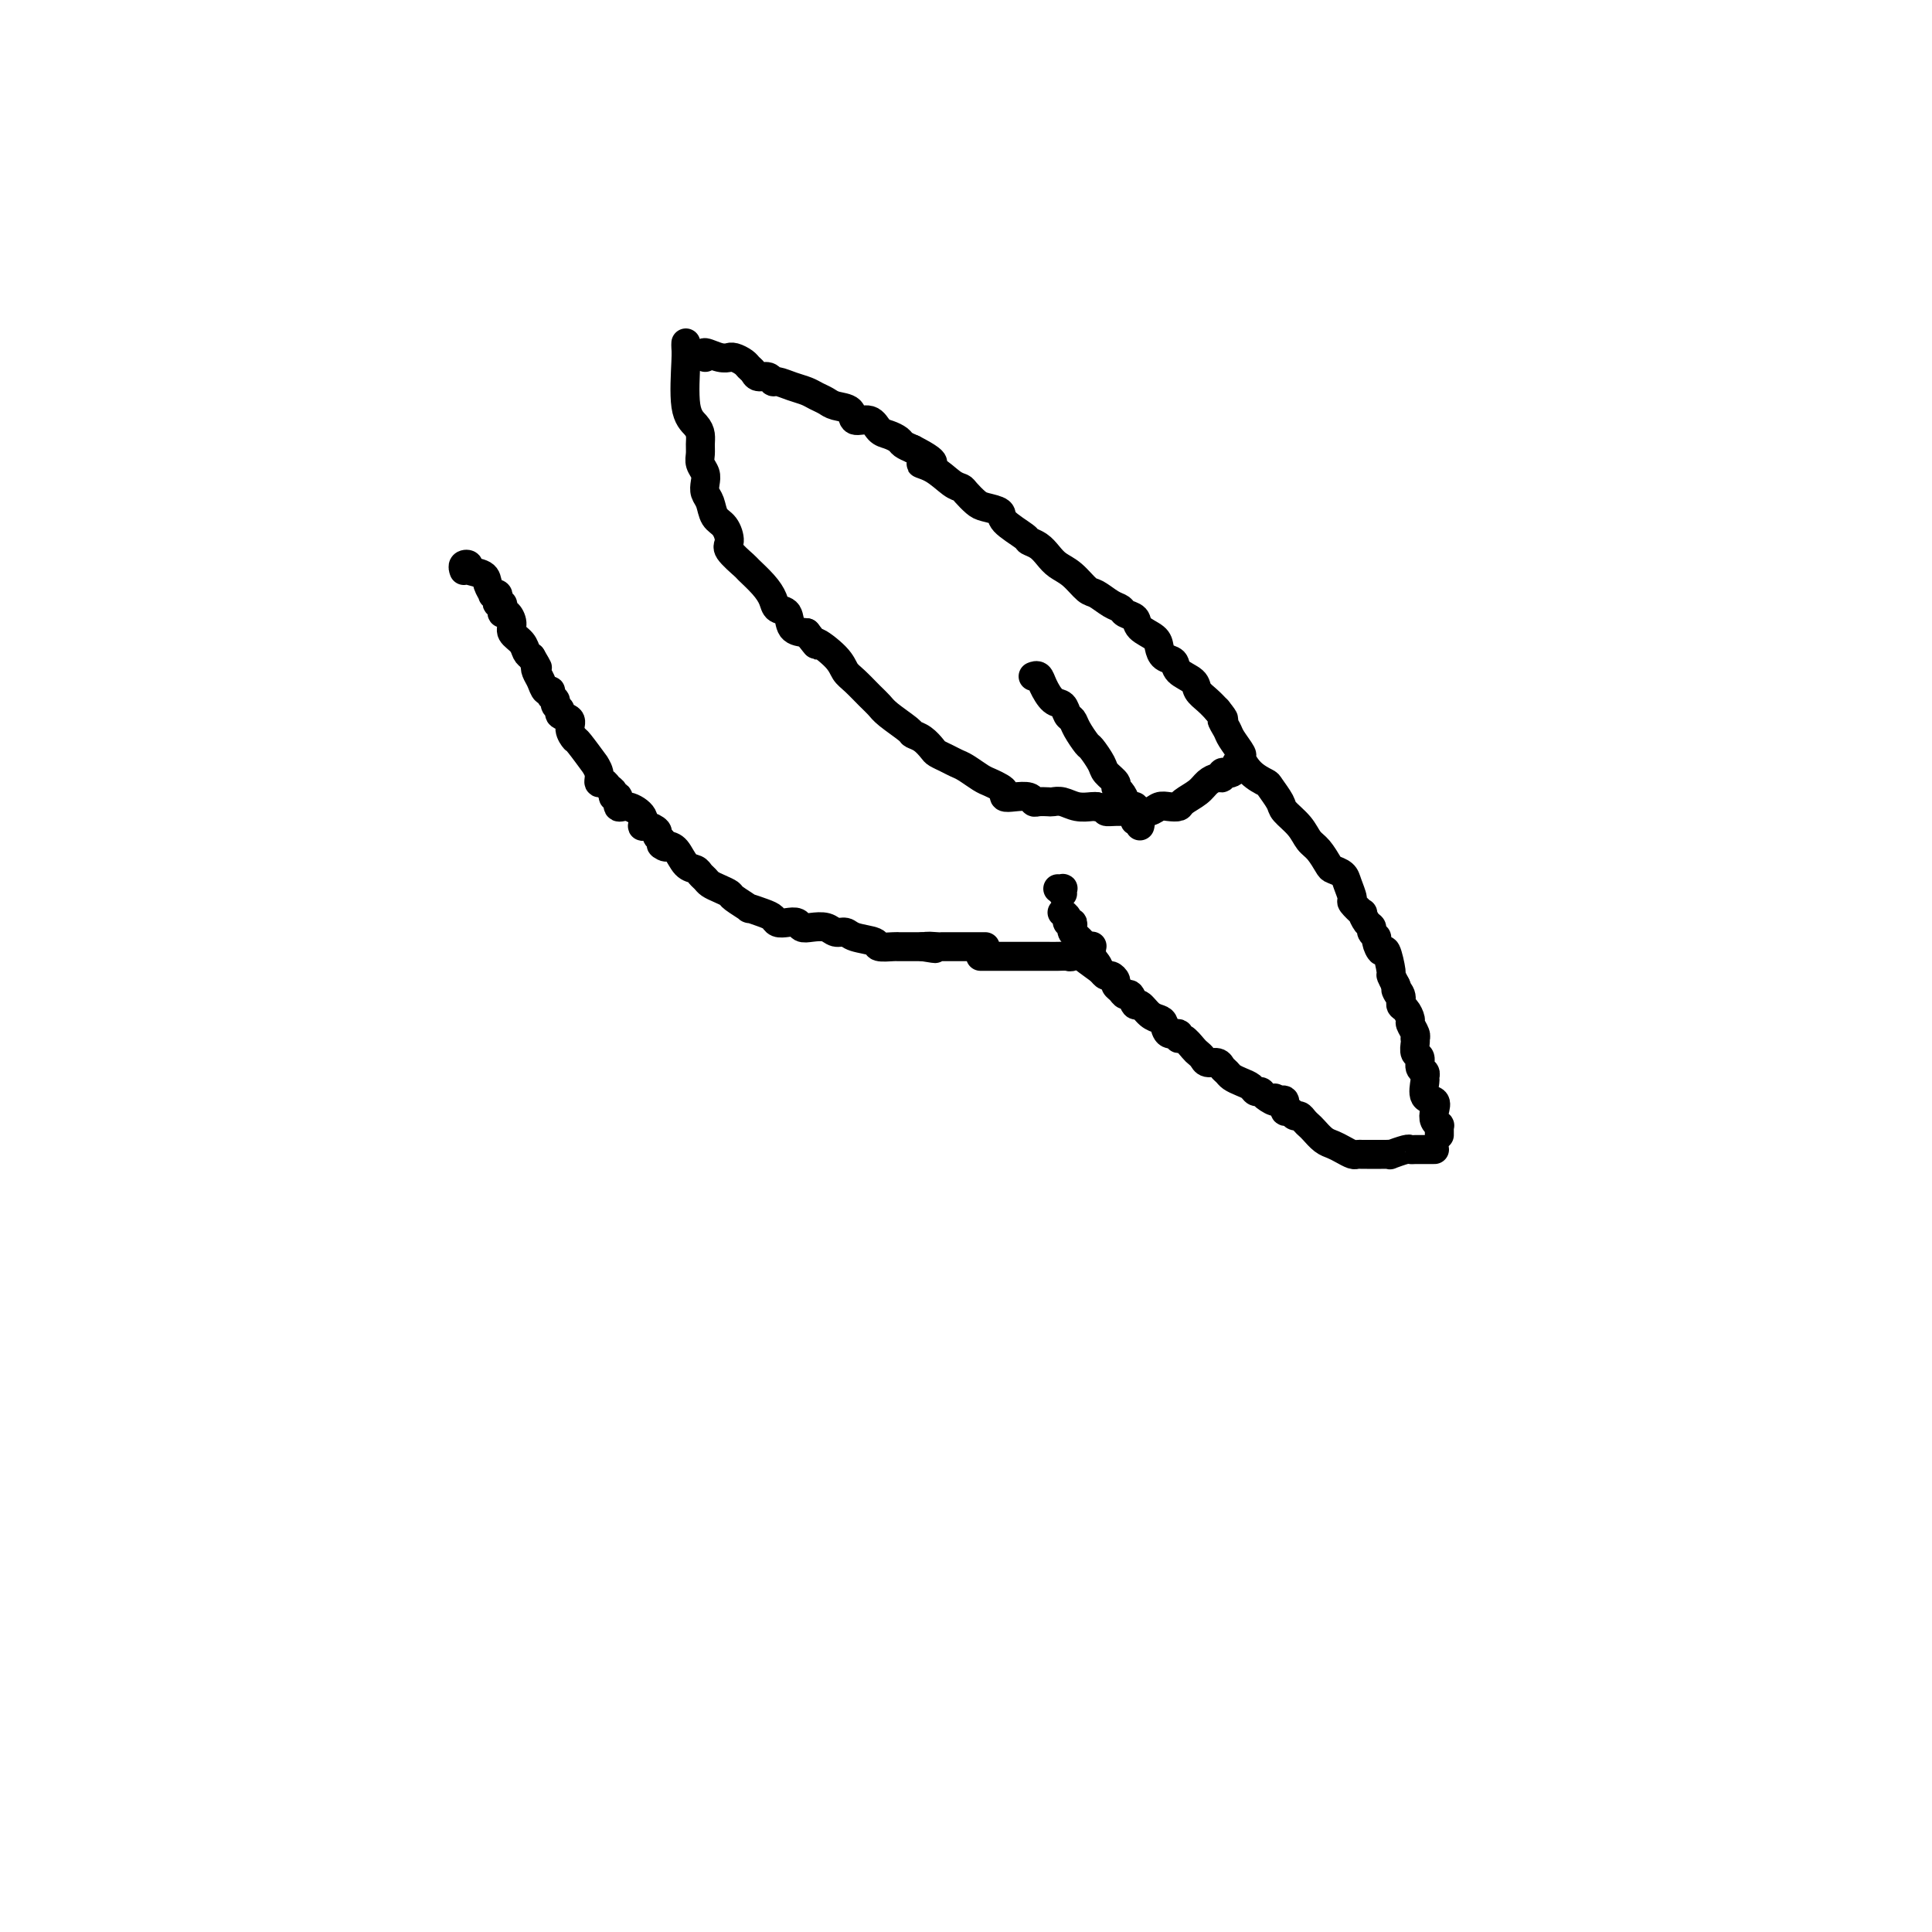 <svg viewBox='0 0 400 400' version='1.1' xmlns='http://www.w3.org/2000/svg' xmlns:xlink='http://www.w3.org/1999/xlink'><g fill='none' stroke='#000000' stroke-width='6' stroke-linecap='round' stroke-linejoin='round'><path d='M96,118c0.036,0.106 0.073,0.213 0,0c-0.073,-0.213 -0.255,-0.745 0,-1c0.255,-0.255 0.948,-0.233 1,0c0.052,0.233 -0.537,0.675 0,1c0.537,0.325 2.200,0.531 3,1c0.800,0.469 0.736,1.200 1,2c0.264,0.800 0.854,1.668 1,2c0.146,0.332 -0.153,0.127 0,0c0.153,-0.127 0.759,-0.175 1,0c0.241,0.175 0.116,0.573 0,1c-0.116,0.427 -0.225,0.883 0,1c0.225,0.117 0.782,-0.106 1,0c0.218,0.106 0.095,0.542 0,1c-0.095,0.458 -0.162,0.937 0,1c0.162,0.063 0.554,-0.292 1,0c0.446,0.292 0.945,1.230 1,2c0.055,0.770 -0.336,1.371 0,2c0.336,0.629 1.398,1.285 2,2c0.602,0.715 0.743,1.490 1,2c0.257,0.510 0.628,0.755 1,1'/><path d='M110,136c1.787,3.046 1.253,2.160 1,2c-0.253,-0.160 -0.227,0.405 0,1c0.227,0.595 0.653,1.220 1,2c0.347,0.780 0.614,1.715 1,2c0.386,0.285 0.892,-0.078 1,0c0.108,0.078 -0.184,0.599 0,1c0.184,0.401 0.842,0.684 1,1c0.158,0.316 -0.183,0.664 0,1c0.183,0.336 0.890,0.658 1,1c0.110,0.342 -0.376,0.704 0,1c0.376,0.296 1.615,0.526 2,1c0.385,0.474 -0.084,1.194 0,2c0.084,0.806 0.720,1.700 1,2c0.280,0.300 0.204,0.008 1,1c0.796,0.992 2.465,3.270 3,4c0.535,0.730 -0.064,-0.089 0,0c0.064,0.089 0.792,1.084 1,2c0.208,0.916 -0.103,1.752 0,2c0.103,0.248 0.620,-0.093 1,0c0.380,0.093 0.622,0.621 1,1c0.378,0.379 0.890,0.608 1,1c0.110,0.392 -0.183,0.948 0,1c0.183,0.052 0.844,-0.399 1,0c0.156,0.399 -0.191,1.647 0,2c0.191,0.353 0.920,-0.190 2,0c1.080,0.190 2.509,1.112 3,2c0.491,0.888 0.043,1.744 0,2c-0.043,0.256 0.318,-0.086 1,0c0.682,0.086 1.684,0.600 2,1c0.316,0.400 -0.052,0.686 0,1c0.052,0.314 0.526,0.657 1,1'/><path d='M137,174c1.976,2.087 0.417,1.305 0,1c-0.417,-0.305 0.308,-0.131 1,0c0.692,0.131 1.351,0.220 2,1c0.649,0.780 1.286,2.250 2,3c0.714,0.750 1.503,0.778 2,1c0.497,0.222 0.701,0.637 1,1c0.299,0.363 0.694,0.673 1,1c0.306,0.327 0.525,0.670 1,1c0.475,0.330 1.207,0.648 2,1c0.793,0.352 1.648,0.738 2,1c0.352,0.262 0.203,0.399 1,1c0.797,0.601 2.542,1.667 3,2c0.458,0.333 -0.369,-0.068 0,0c0.369,0.068 1.934,0.606 3,1c1.066,0.394 1.633,0.645 2,1c0.367,0.355 0.534,0.813 1,1c0.466,0.187 1.231,0.102 2,0c0.769,-0.102 1.543,-0.219 2,0c0.457,0.219 0.598,0.776 1,1c0.402,0.224 1.064,0.116 2,0c0.936,-0.116 2.146,-0.238 3,0c0.854,0.238 1.350,0.838 2,1c0.650,0.162 1.452,-0.114 2,0c0.548,0.114 0.841,0.619 2,1c1.159,0.381 3.185,0.638 4,1c0.815,0.362 0.420,0.829 1,1c0.580,0.171 2.136,0.046 3,0c0.864,-0.046 1.036,-0.012 1,0c-0.036,0.012 -0.279,0.003 0,0c0.279,-0.003 1.080,-0.001 2,0c0.920,0.001 1.960,0.000 3,0'/><path d='M191,196c4.756,0.774 1.645,0.207 1,0c-0.645,-0.207 1.176,-0.056 2,0c0.824,0.056 0.651,0.015 1,0c0.349,-0.015 1.221,-0.004 2,0c0.779,0.004 1.466,0.001 2,0c0.534,-0.001 0.916,-0.000 1,0c0.084,0.000 -0.132,0.000 0,0c0.132,-0.000 0.610,-0.000 1,0c0.390,0.000 0.693,0.000 1,0c0.307,-0.000 0.618,-0.000 1,0c0.382,0.000 0.834,0.000 1,0c0.166,-0.000 0.048,-0.000 0,0c-0.048,0.000 -0.024,0.000 0,0'/><path d='M146,74c-0.278,-0.536 -0.556,-1.073 0,-1c0.556,0.073 1.945,0.754 3,1c1.055,0.246 1.774,0.055 2,0c0.226,-0.055 -0.041,0.026 0,0c0.041,-0.026 0.391,-0.161 1,0c0.609,0.161 1.476,0.616 2,1c0.524,0.384 0.704,0.695 1,1c0.296,0.305 0.708,0.603 1,1c0.292,0.397 0.465,0.894 1,1c0.535,0.106 1.431,-0.179 2,0c0.569,0.179 0.810,0.821 1,1c0.190,0.179 0.330,-0.107 1,0c0.670,0.107 1.869,0.606 3,1c1.131,0.394 2.195,0.681 3,1c0.805,0.319 1.352,0.668 2,1c0.648,0.332 1.399,0.648 2,1c0.601,0.352 1.053,0.742 2,1c0.947,0.258 2.389,0.384 3,1c0.611,0.616 0.391,1.723 1,2c0.609,0.277 2.046,-0.277 3,0c0.954,0.277 1.424,1.384 2,2c0.576,0.616 1.257,0.743 2,1c0.743,0.257 1.546,0.646 2,1c0.454,0.354 0.558,0.673 1,1c0.442,0.327 1.221,0.664 2,1'/><path d='M189,93c7.041,3.603 3.142,3.111 2,3c-1.142,-0.111 0.471,0.159 2,1c1.529,0.841 2.975,2.253 4,3c1.025,0.747 1.631,0.830 2,1c0.369,0.170 0.501,0.429 1,1c0.499,0.571 1.364,1.456 2,2c0.636,0.544 1.045,0.748 2,1c0.955,0.252 2.458,0.553 3,1c0.542,0.447 0.123,1.040 1,2c0.877,0.960 3.049,2.288 4,3c0.951,0.712 0.680,0.808 1,1c0.320,0.192 1.230,0.479 2,1c0.770,0.521 1.398,1.276 2,2c0.602,0.724 1.176,1.416 2,2c0.824,0.584 1.898,1.059 3,2c1.102,0.941 2.230,2.346 3,3c0.770,0.654 1.180,0.556 2,1c0.820,0.444 2.049,1.431 3,2c0.951,0.569 1.624,0.719 2,1c0.376,0.281 0.454,0.694 1,1c0.546,0.306 1.560,0.506 2,1c0.440,0.494 0.307,1.283 1,2c0.693,0.717 2.211,1.361 3,2c0.789,0.639 0.849,1.273 1,2c0.151,0.727 0.393,1.546 1,2c0.607,0.454 1.580,0.544 2,1c0.420,0.456 0.287,1.277 1,2c0.713,0.723 2.274,1.348 3,2c0.726,0.652 0.619,1.329 1,2c0.381,0.671 1.252,1.334 2,2c0.748,0.666 1.374,1.333 2,2'/><path d='M252,147c2.184,2.672 1.144,1.852 1,2c-0.144,0.148 0.607,1.264 1,2c0.393,0.736 0.428,1.090 1,2c0.572,0.910 1.682,2.374 2,3c0.318,0.626 -0.156,0.412 0,1c0.156,0.588 0.943,1.977 2,3c1.057,1.023 2.384,1.680 3,2c0.616,0.320 0.521,0.302 1,1c0.479,0.698 1.531,2.111 2,3c0.469,0.889 0.353,1.254 1,2c0.647,0.746 2.056,1.874 3,3c0.944,1.126 1.423,2.252 2,3c0.577,0.748 1.254,1.119 2,2c0.746,0.881 1.563,2.271 2,3c0.437,0.729 0.493,0.796 1,1c0.507,0.204 1.464,0.546 2,1c0.536,0.454 0.651,1.020 1,2c0.349,0.980 0.933,2.374 1,3c0.067,0.626 -0.385,0.482 0,1c0.385,0.518 1.605,1.697 2,2c0.395,0.303 -0.034,-0.269 0,0c0.034,0.269 0.530,1.380 1,2c0.470,0.620 0.914,0.749 1,1c0.086,0.251 -0.184,0.624 0,1c0.184,0.376 0.824,0.756 1,1c0.176,0.244 -0.111,0.351 0,1c0.111,0.649 0.621,1.840 1,2c0.379,0.160 0.627,-0.710 1,0c0.373,0.710 0.870,2.999 1,4c0.130,1.001 -0.106,0.715 0,1c0.106,0.285 0.553,1.143 1,2'/><path d='M289,204c1.638,3.754 0.233,1.640 0,1c-0.233,-0.640 0.707,0.195 1,1c0.293,0.805 -0.061,1.581 0,2c0.061,0.419 0.538,0.480 1,1c0.462,0.520 0.908,1.498 1,2c0.092,0.502 -0.171,0.529 0,1c0.171,0.471 0.777,1.387 1,2c0.223,0.613 0.064,0.923 0,1c-0.064,0.077 -0.032,-0.078 0,0c0.032,0.078 0.065,0.388 0,1c-0.065,0.612 -0.228,1.527 0,2c0.228,0.473 0.846,0.506 1,1c0.154,0.494 -0.157,1.450 0,2c0.157,0.550 0.782,0.696 1,1c0.218,0.304 0.031,0.767 0,1c-0.031,0.233 0.096,0.237 0,1c-0.096,0.763 -0.414,2.285 0,3c0.414,0.715 1.561,0.622 2,1c0.439,0.378 0.170,1.229 0,2c-0.170,0.771 -0.242,1.464 0,2c0.242,0.536 0.797,0.914 1,1c0.203,0.086 0.054,-0.121 0,0c-0.054,0.121 -0.015,0.571 0,1c0.015,0.429 0.004,0.837 0,1c-0.004,0.163 -0.002,0.082 0,0'/><path d='M297,238c-0.334,0.000 -0.667,0.000 -1,0c-0.333,-0.000 -0.664,-0.001 -1,0c-0.336,0.001 -0.676,0.004 -1,0c-0.324,-0.004 -0.632,-0.015 -1,0c-0.368,0.015 -0.795,0.057 -1,0c-0.205,-0.057 -0.187,-0.211 -1,0c-0.813,0.211 -2.455,0.789 -3,1c-0.545,0.211 0.009,0.057 0,0c-0.009,-0.057 -0.580,-0.015 -1,0c-0.420,0.015 -0.690,0.004 -1,0c-0.310,-0.004 -0.661,-0.001 -1,0c-0.339,0.001 -0.667,0.001 -1,0c-0.333,-0.001 -0.669,-0.003 -1,0c-0.331,0.003 -0.655,0.012 -1,0c-0.345,-0.012 -0.711,-0.044 -1,0c-0.289,0.044 -0.501,0.163 -1,0c-0.499,-0.163 -1.285,-0.607 -2,-1c-0.715,-0.393 -1.357,-0.735 -2,-1c-0.643,-0.265 -1.285,-0.453 -2,-1c-0.715,-0.547 -1.501,-1.452 -2,-2c-0.499,-0.548 -0.711,-0.740 -1,-1c-0.289,-0.260 -0.656,-0.590 -1,-1c-0.344,-0.410 -0.666,-0.902 -1,-1c-0.334,-0.098 -0.681,0.197 -1,0c-0.319,-0.197 -0.611,-0.888 -1,-1c-0.389,-0.112 -0.874,0.354 -1,0c-0.126,-0.354 0.107,-1.530 0,-2c-0.107,-0.470 -0.553,-0.235 -1,0'/><path d='M265,228c-2.129,-1.503 -0.951,-0.262 -1,0c-0.049,0.262 -1.325,-0.455 -2,-1c-0.675,-0.545 -0.748,-0.920 -1,-1c-0.252,-0.080 -0.683,0.133 -1,0c-0.317,-0.133 -0.519,-0.613 -1,-1c-0.481,-0.387 -1.241,-0.682 -2,-1c-0.759,-0.318 -1.517,-0.659 -2,-1c-0.483,-0.341 -0.693,-0.683 -1,-1c-0.307,-0.317 -0.712,-0.610 -1,-1c-0.288,-0.390 -0.457,-0.877 -1,-1c-0.543,-0.123 -1.458,0.117 -2,0c-0.542,-0.117 -0.710,-0.590 -1,-1c-0.290,-0.410 -0.703,-0.755 -1,-1c-0.297,-0.245 -0.479,-0.390 -1,-1c-0.521,-0.610 -1.383,-1.687 -2,-2c-0.617,-0.313 -0.991,0.137 -1,0c-0.009,-0.137 0.346,-0.861 0,-1c-0.346,-0.139 -1.392,0.309 -2,0c-0.608,-0.309 -0.779,-1.373 -1,-2c-0.221,-0.627 -0.493,-0.817 -1,-1c-0.507,-0.183 -1.249,-0.360 -2,-1c-0.751,-0.640 -1.510,-1.744 -2,-2c-0.490,-0.256 -0.710,0.335 -1,0c-0.290,-0.335 -0.651,-1.595 -1,-2c-0.349,-0.405 -0.685,0.045 -1,0c-0.315,-0.045 -0.609,-0.586 -1,-1c-0.391,-0.414 -0.878,-0.702 -1,-1c-0.122,-0.298 0.122,-0.606 0,-1c-0.122,-0.394 -0.610,-0.875 -1,-1c-0.390,-0.125 -0.683,0.107 -1,0c-0.317,-0.107 -0.659,-0.554 -1,-1'/><path d='M228,201c-5.886,-4.295 -2.102,-1.532 -1,-1c1.102,0.532 -0.478,-1.167 -1,-2c-0.522,-0.833 0.014,-0.801 0,-1c-0.014,-0.199 -0.578,-0.630 -1,-1c-0.422,-0.370 -0.700,-0.677 -1,-1c-0.300,-0.323 -0.620,-0.660 -1,-1c-0.380,-0.340 -0.819,-0.682 -1,-1c-0.181,-0.318 -0.105,-0.611 0,-1c0.105,-0.389 0.238,-0.875 0,-1c-0.238,-0.125 -0.847,0.111 -1,0c-0.153,-0.111 0.151,-0.568 0,-1c-0.151,-0.432 -0.757,-0.838 -1,-1c-0.243,-0.162 -0.121,-0.081 0,0'/><path d='M220,185c-0.030,-0.423 -0.060,-0.845 0,-1c0.060,-0.155 0.208,-0.042 0,0c-0.208,0.042 -0.774,0.012 -1,0c-0.226,-0.012 -0.113,-0.006 0,0'/><path d='M203,198c0.405,-0.000 0.809,-0.000 1,0c0.191,0.000 0.168,0.000 1,0c0.832,-0.000 2.518,-0.000 3,0c0.482,0.000 -0.239,0.000 0,0c0.239,-0.000 1.439,-0.000 2,0c0.561,0.000 0.483,0.000 1,0c0.517,-0.000 1.629,-0.000 2,0c0.371,0.000 -0.000,0.000 0,0c0.000,-0.000 0.371,-0.000 1,0c0.629,0.000 1.515,0.001 2,0c0.485,-0.001 0.567,-0.004 1,0c0.433,0.004 1.215,0.016 2,0c0.785,-0.016 1.573,-0.061 2,0c0.427,0.061 0.493,0.226 1,0c0.507,-0.226 1.456,-0.844 2,-1c0.544,-0.156 0.685,0.150 1,0c0.315,-0.150 0.804,-0.757 1,-1c0.196,-0.243 0.098,-0.121 0,0'/><path d='M142,71c-0.014,0.327 -0.028,0.654 0,1c0.028,0.346 0.099,0.712 0,3c-0.099,2.288 -0.366,6.500 0,9c0.366,2.500 1.365,3.289 2,4c0.635,0.711 0.906,1.345 1,2c0.094,0.655 0.011,1.330 0,2c-0.011,0.670 0.049,1.335 0,2c-0.049,0.665 -0.206,1.332 0,2c0.206,0.668 0.775,1.338 1,2c0.225,0.662 0.105,1.317 0,2c-0.105,0.683 -0.195,1.394 0,2c0.195,0.606 0.676,1.105 1,2c0.324,0.895 0.490,2.184 1,3c0.510,0.816 1.364,1.159 2,2c0.636,0.841 1.056,2.182 1,3c-0.056,0.818 -0.586,1.115 0,2c0.586,0.885 2.288,2.360 3,3c0.712,0.640 0.432,0.446 1,1c0.568,0.554 1.982,1.858 3,3c1.018,1.142 1.640,2.124 2,3c0.360,0.876 0.457,1.647 1,2c0.543,0.353 1.531,0.287 2,1c0.469,0.713 0.420,2.204 1,3c0.580,0.796 1.790,0.898 3,1'/><path d='M167,131c3.176,4.027 1.617,2.094 2,2c0.383,-0.094 2.708,1.652 4,3c1.292,1.348 1.551,2.299 2,3c0.449,0.701 1.087,1.151 2,2c0.913,0.849 2.099,2.098 3,3c0.901,0.902 1.515,1.459 2,2c0.485,0.541 0.841,1.066 2,2c1.159,0.934 3.122,2.278 4,3c0.878,0.722 0.672,0.823 1,1c0.328,0.177 1.190,0.429 2,1c0.810,0.571 1.567,1.461 2,2c0.433,0.539 0.543,0.725 1,1c0.457,0.275 1.263,0.637 2,1c0.737,0.363 1.405,0.727 2,1c0.595,0.273 1.116,0.454 2,1c0.884,0.546 2.130,1.456 3,2c0.870,0.544 1.362,0.720 2,1c0.638,0.280 1.421,0.662 2,1c0.579,0.338 0.953,0.630 1,1c0.047,0.370 -0.234,0.817 0,1c0.234,0.183 0.984,0.101 2,0c1.016,-0.101 2.299,-0.223 3,0c0.701,0.223 0.820,0.791 1,1c0.180,0.209 0.421,0.060 1,0c0.579,-0.060 1.496,-0.030 2,0c0.504,0.030 0.594,0.061 1,0c0.406,-0.061 1.130,-0.212 2,0c0.870,0.212 1.888,0.788 3,1c1.112,0.212 2.318,0.061 3,0c0.682,-0.061 0.841,-0.030 1,0'/><path d='M227,167c2.988,0.536 1.959,0.877 2,1c0.041,0.123 1.152,0.029 2,0c0.848,-0.029 1.434,0.006 2,0c0.566,-0.006 1.111,-0.054 2,0c0.889,0.054 2.120,0.208 3,0c0.880,-0.208 1.408,-0.780 2,-1c0.592,-0.220 1.246,-0.090 2,0c0.754,0.090 1.606,0.139 2,0c0.394,-0.139 0.330,-0.467 1,-1c0.670,-0.533 2.074,-1.271 3,-2c0.926,-0.729 1.376,-1.449 2,-2c0.624,-0.551 1.424,-0.931 2,-1c0.576,-0.069 0.929,0.175 1,0c0.071,-0.175 -0.139,-0.769 0,-1c0.139,-0.231 0.626,-0.101 1,0c0.374,0.101 0.636,0.171 1,0c0.364,-0.171 0.829,-0.585 1,-1c0.171,-0.415 0.049,-0.833 0,-1c-0.049,-0.167 -0.024,-0.084 0,0'/><path d='M214,140c-0.095,0.037 -0.191,0.075 0,0c0.191,-0.075 0.667,-0.262 1,0c0.333,0.262 0.523,0.973 1,2c0.477,1.027 1.240,2.371 2,3c0.760,0.629 1.517,0.544 2,1c0.483,0.456 0.692,1.454 1,2c0.308,0.546 0.717,0.639 1,1c0.283,0.361 0.442,0.988 1,2c0.558,1.012 1.516,2.407 2,3c0.484,0.593 0.493,0.383 1,1c0.507,0.617 1.512,2.062 2,3c0.488,0.938 0.460,1.368 1,2c0.540,0.632 1.646,1.465 2,2c0.354,0.535 -0.046,0.770 0,1c0.046,0.230 0.538,0.453 1,1c0.462,0.547 0.894,1.418 1,2c0.106,0.582 -0.115,0.877 0,1c0.115,0.123 0.566,0.076 1,0c0.434,-0.076 0.852,-0.179 1,0c0.148,0.179 0.026,0.640 0,1c-0.026,0.360 0.046,0.619 0,1c-0.046,0.381 -0.208,0.886 0,1c0.208,0.114 0.787,-0.162 1,0c0.213,0.162 0.061,0.760 0,1c-0.061,0.240 -0.030,0.120 0,0'/></g>
</svg>